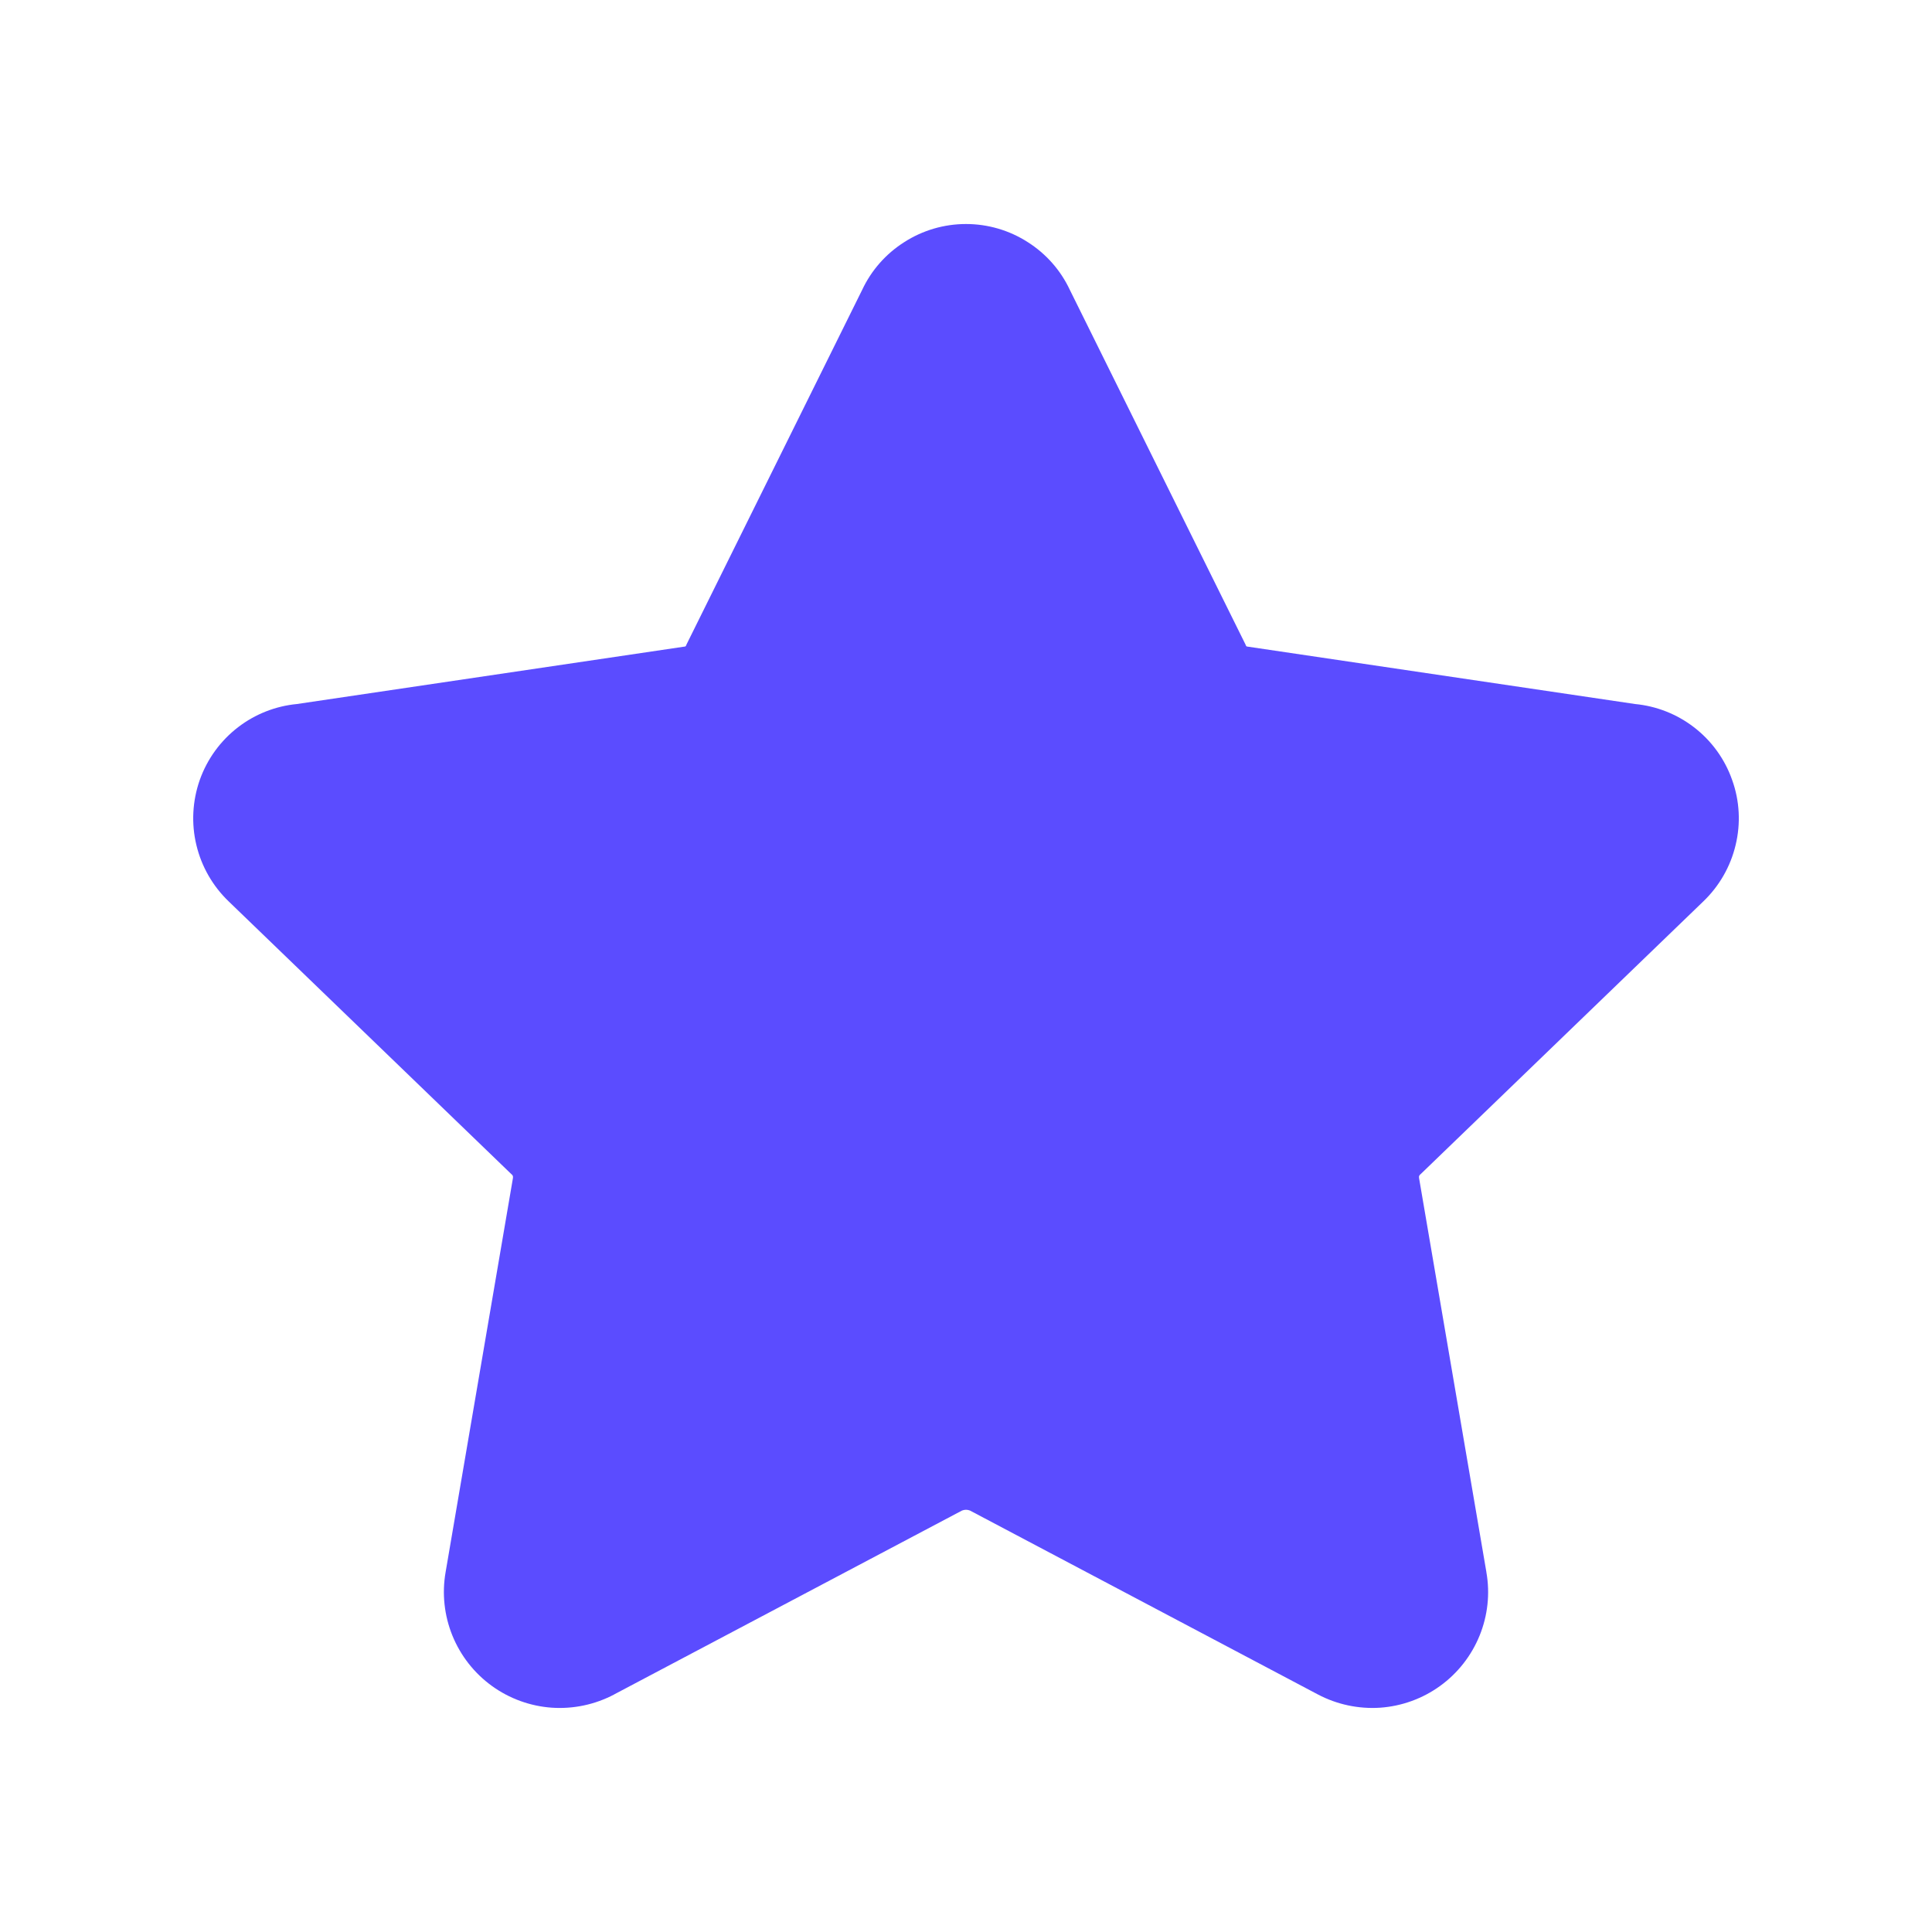 <svg width="20" height="20" viewBox="0 0 20 20" fill="none" xmlns="http://www.w3.org/2000/svg">
<path fill-rule="evenodd" clip-rule="evenodd" d="M10 2.319C9.773 2.319 9.551 2.384 9.36 2.507C9.171 2.627 9.02 2.798 8.925 3.001L7.11 6.665C7.106 6.672 7.103 6.679 7.1 6.687C7.099 6.688 7.098 6.69 7.096 6.691C7.095 6.692 7.093 6.693 7.091 6.693C7.084 6.694 7.077 6.695 7.07 6.696L3.074 7.288C2.853 7.309 2.642 7.392 2.466 7.527C2.283 7.667 2.145 7.857 2.068 8.074C1.992 8.29 1.979 8.525 2.033 8.748C2.086 8.971 2.203 9.174 2.368 9.332L5.293 12.154L5.3 12.16C5.304 12.164 5.307 12.169 5.309 12.174C5.311 12.18 5.311 12.186 5.31 12.191L5.31 12.195L4.613 16.274C4.574 16.495 4.599 16.724 4.683 16.931C4.768 17.14 4.909 17.32 5.091 17.452C5.273 17.584 5.488 17.662 5.712 17.678C5.936 17.693 6.159 17.646 6.358 17.541L6.359 17.54L9.959 15.637C9.972 15.632 9.986 15.629 10 15.629C10.014 15.629 10.028 15.632 10.041 15.637L13.641 17.54C13.839 17.645 14.064 17.693 14.288 17.678C14.512 17.662 14.727 17.584 14.909 17.452C15.091 17.32 15.232 17.14 15.317 16.931C15.401 16.724 15.426 16.497 15.387 16.276L15.387 16.274L14.69 12.195L14.69 12.191C14.688 12.186 14.689 12.18 14.691 12.174C14.693 12.169 14.696 12.164 14.7 12.16L14.707 12.154L17.632 9.332C17.797 9.174 17.914 8.971 17.967 8.748C18.021 8.525 18.009 8.29 17.931 8.074C17.855 7.857 17.717 7.667 17.534 7.527C17.358 7.392 17.147 7.309 16.926 7.288L12.93 6.696C12.923 6.695 12.916 6.694 12.909 6.693C12.907 6.693 12.905 6.692 12.904 6.691C12.902 6.69 12.901 6.688 12.9 6.687C12.897 6.679 12.893 6.672 12.89 6.665L11.075 3.001C10.98 2.798 10.829 2.627 10.64 2.507C10.449 2.384 10.227 2.319 10 2.319Z" fill="#5B4CFF"/>
</svg>
